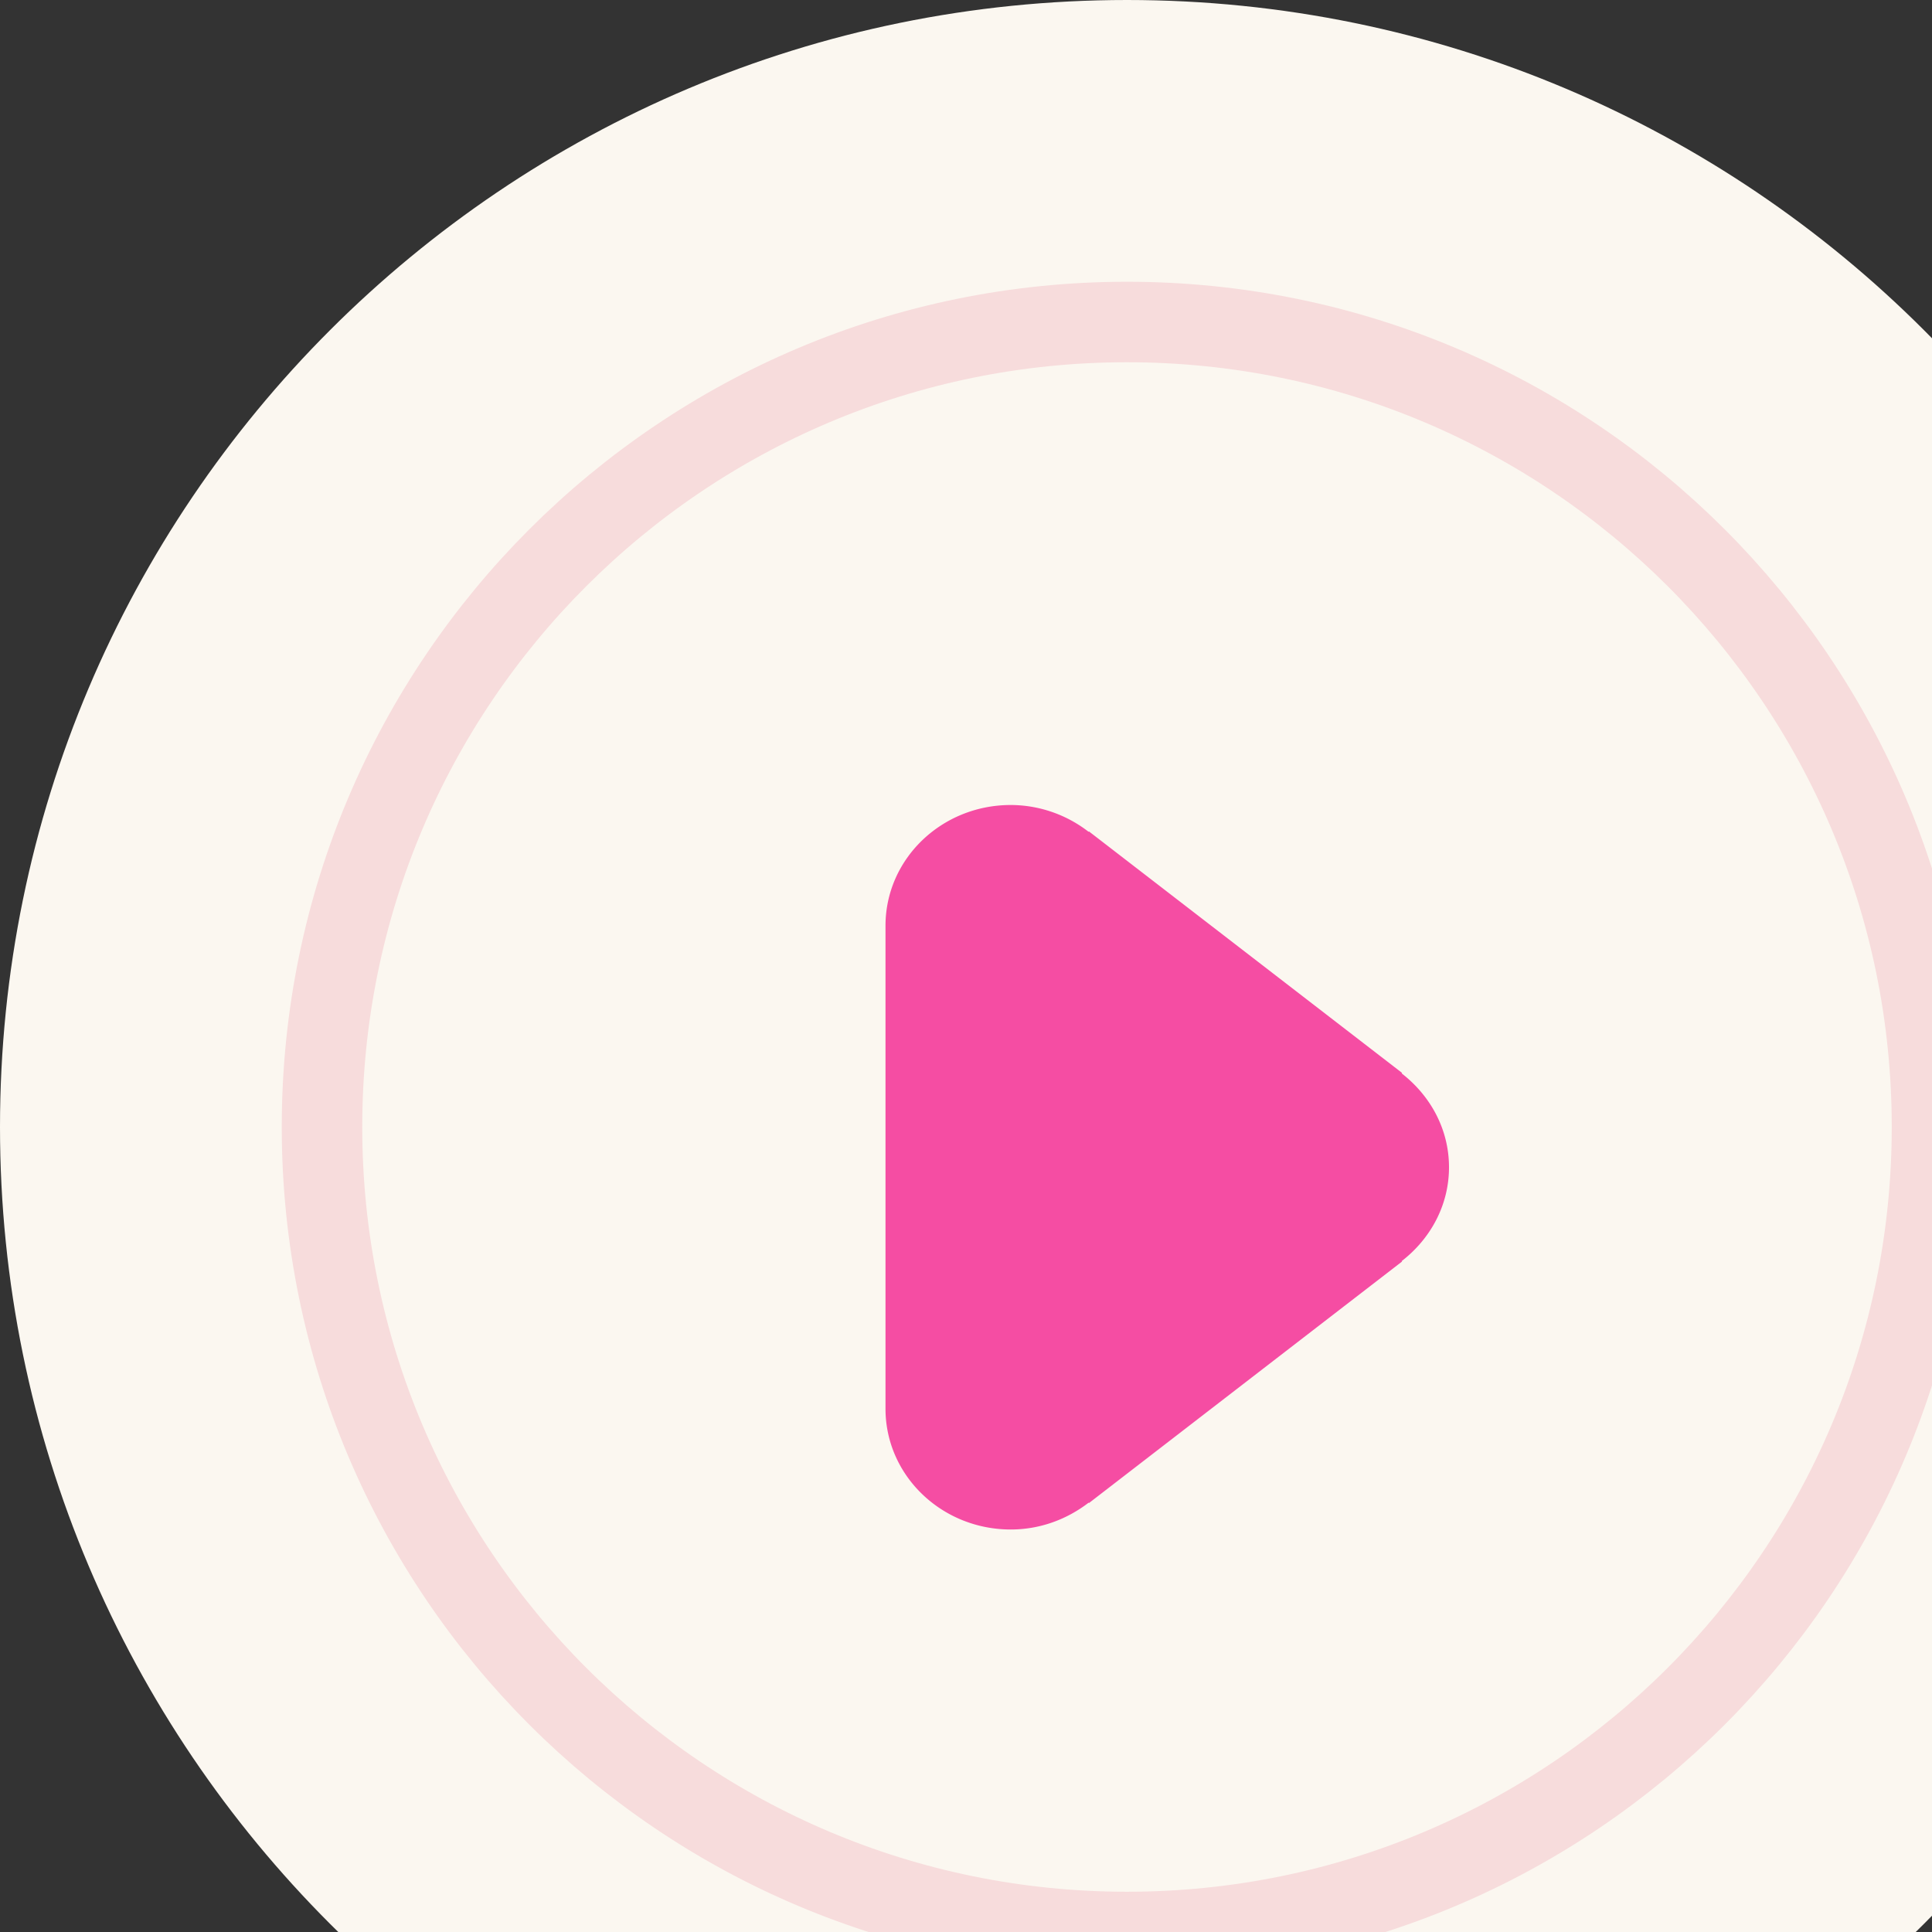 <svg xmlns="http://www.w3.org/2000/svg" width="18px" height="18px" viewBox="0 0 24 24"><rect x="0" y="0" width="24" height="24" fill="#333333" stroke="none"/><g><g><g><path fill="#fbf7f0" d="M14 28c7.732 0 14-6.268 14-14S21.732 0 14 0 0 6.268 0 14s6.268 14 14 14z"/></g><g><path fill="#f54da3" d="M18 14.5c0-.474-.232-.89-.588-1.166l.005-.006-3.89-3-.004.005a1.583 1.583 0 0 0-.967-.333c-.86 0-1.556.671-1.556 1.5v6c0 .829.697 1.5 1.556 1.5.367 0 .7-.128.967-.333l.005.004 3.889-3-.005-.005c.356-.275.588-.692.588-1.166"/></g><g><path fill="none" stroke="#f7dcdc" stroke-miterlimit="50" d="M14 24c5.523 0 10-4.477 10-10S19.523 4 14 4 4 8.477 4 14s4.477 10 10 10z"/></g></g></g></svg>